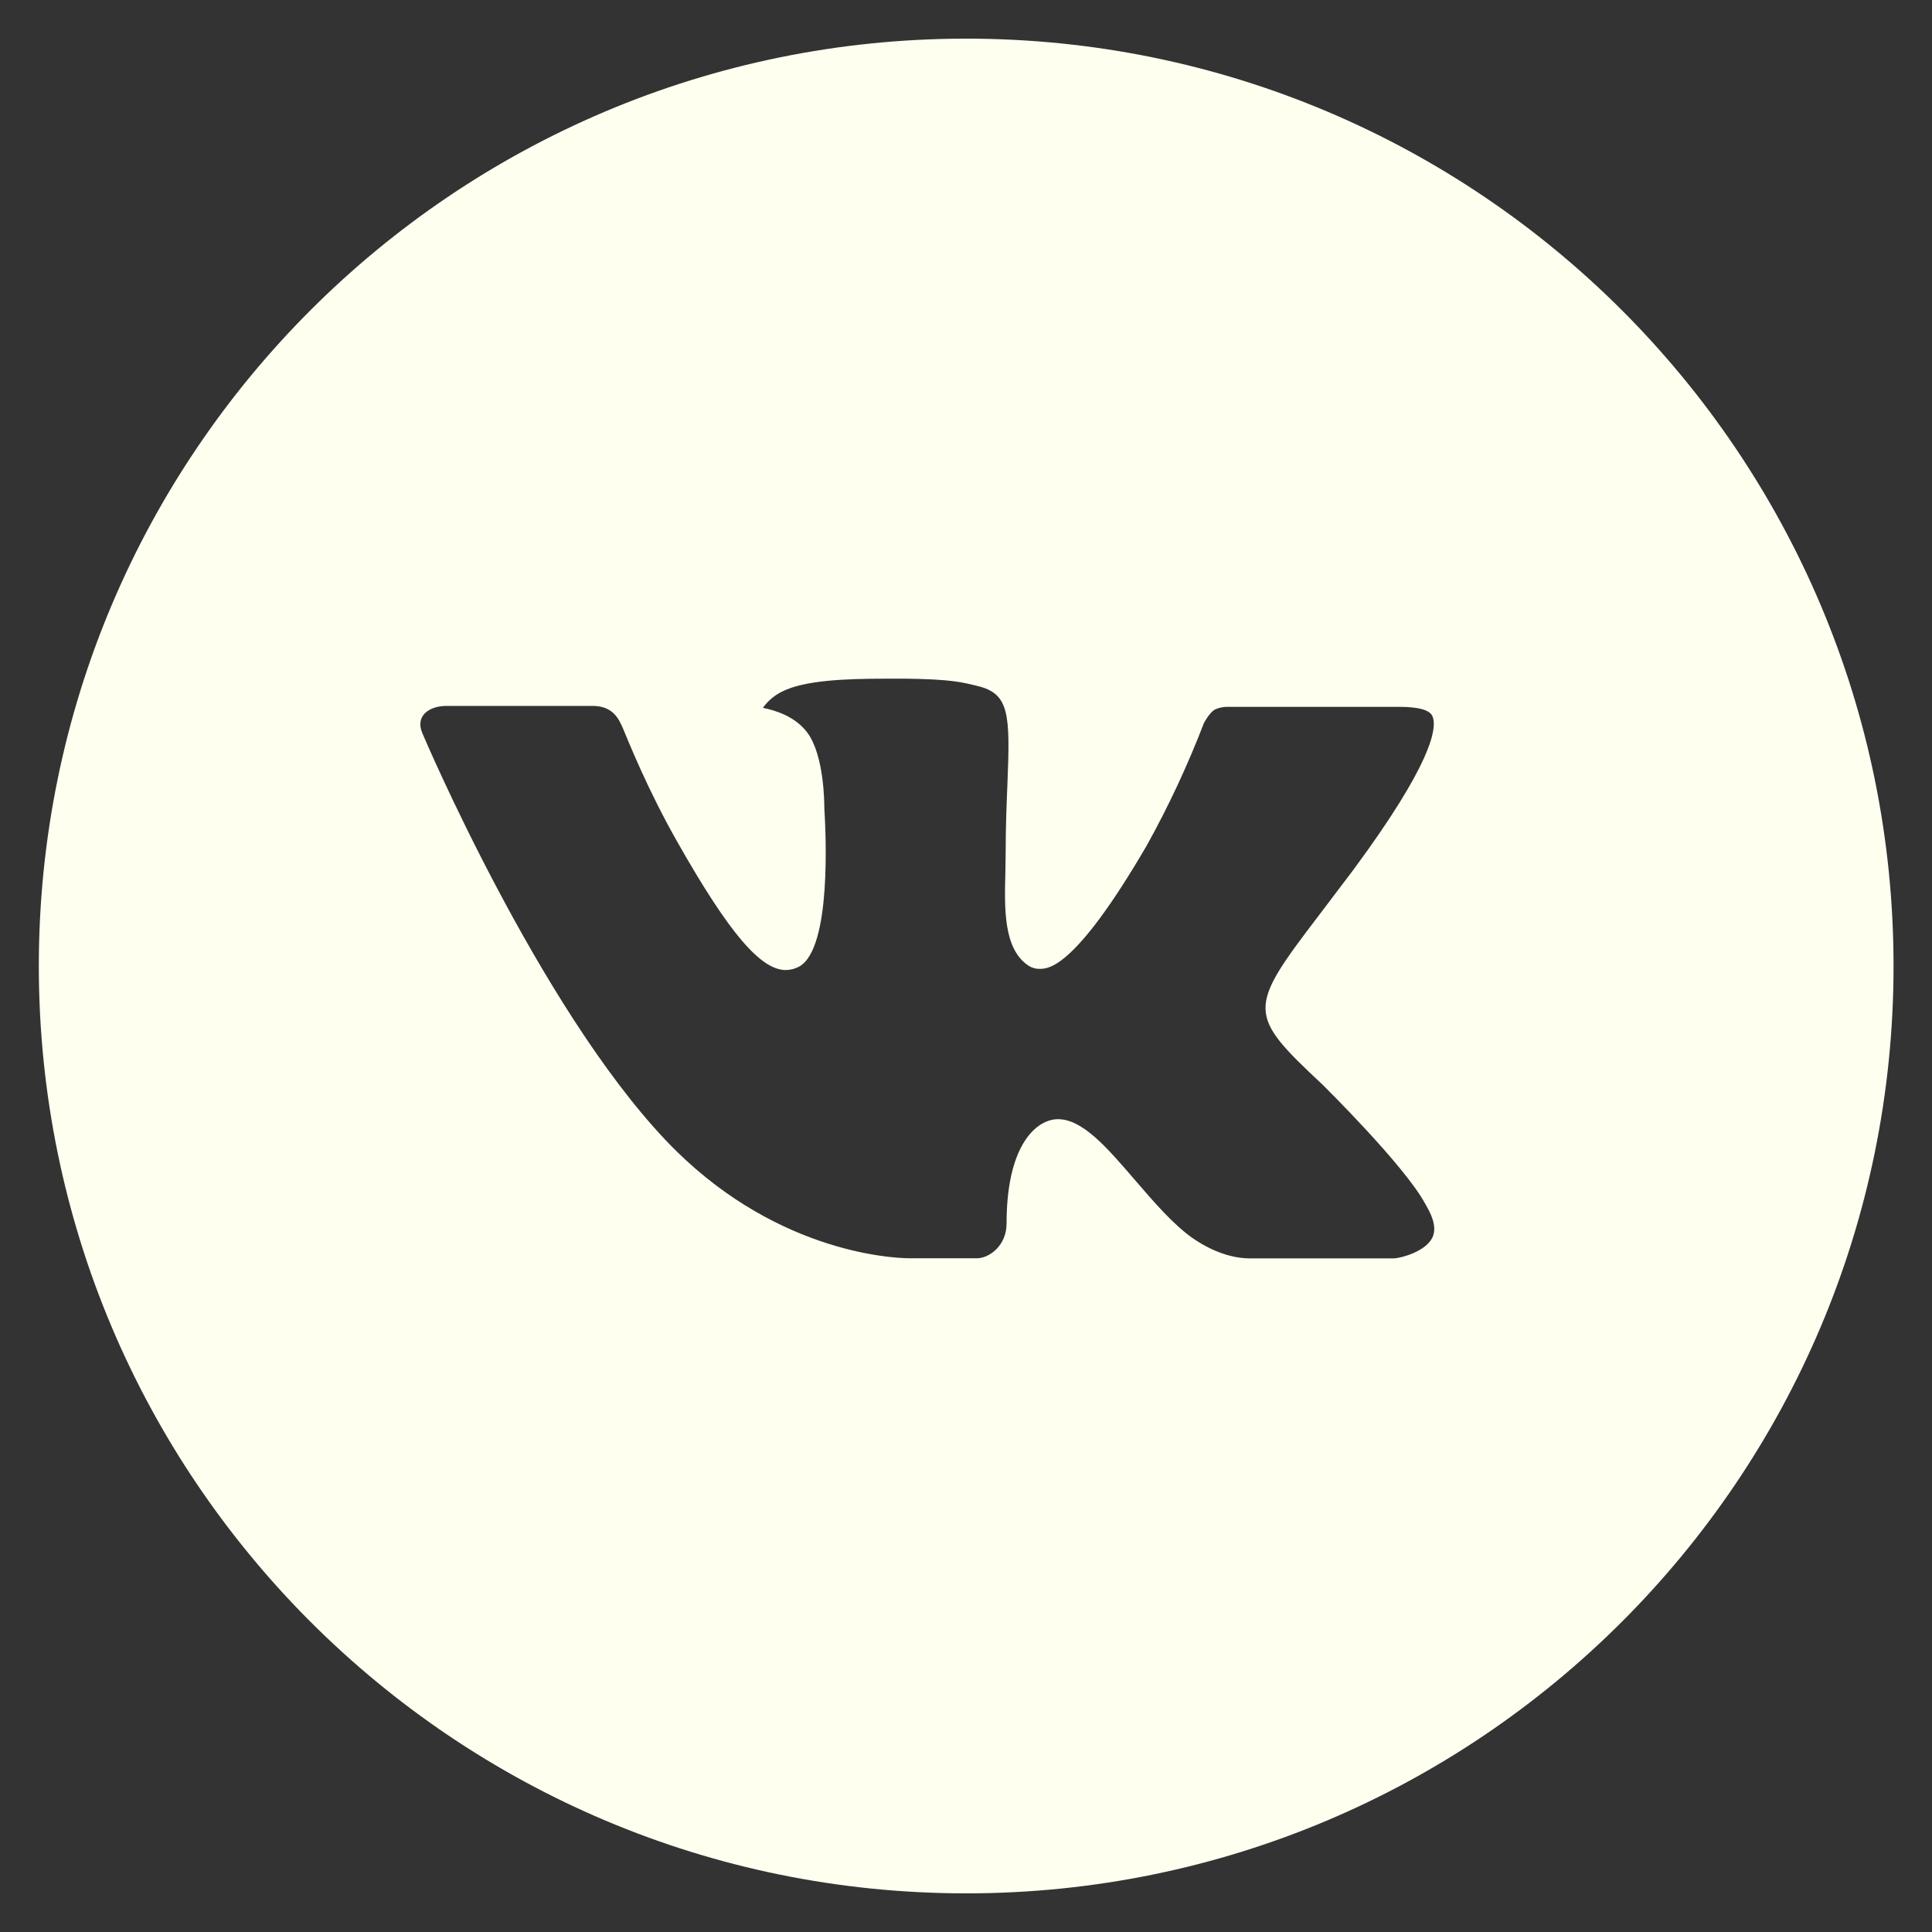 <?xml version="1.0" encoding="UTF-8"?> <svg xmlns="http://www.w3.org/2000/svg" width="21" height="21" viewBox="0 0 21 21" fill="none"><rect x="0" y="0" width="21" height="21" fill="#333333" stroke="none"/><g clip-path="url(#clip0_141_326)"><path d="M10.502 0.42C4.935 0.42 0.422 4.933 0.422 10.5C0.422 16.067 4.935 20.58 10.502 20.58C16.069 20.58 20.582 16.067 20.582 10.5C20.582 4.933 16.069 0.42 10.502 0.42ZM14.379 11.793C14.379 11.793 15.27 12.672 15.489 13.081C15.496 13.09 15.499 13.097 15.501 13.102C15.59 13.251 15.612 13.369 15.567 13.456C15.494 13.601 15.242 13.672 15.155 13.678H13.581C13.471 13.678 13.242 13.65 12.965 13.459C12.752 13.31 12.542 13.065 12.337 12.827C12.032 12.472 11.767 12.165 11.5 12.165C11.466 12.165 11.433 12.171 11.401 12.181C11.199 12.246 10.941 12.534 10.941 13.3C10.941 13.54 10.752 13.677 10.618 13.677H9.897C9.651 13.677 8.371 13.591 7.237 12.395C5.849 10.931 4.6 7.993 4.589 7.965C4.511 7.775 4.673 7.673 4.851 7.673H6.442C6.654 7.673 6.723 7.803 6.771 7.917C6.828 8.05 7.036 8.581 7.377 9.177C7.93 10.149 8.27 10.544 8.542 10.544C8.593 10.543 8.643 10.53 8.687 10.506C9.042 10.309 8.976 9.044 8.96 8.781C8.96 8.732 8.959 8.215 8.778 7.967C8.648 7.788 8.426 7.72 8.292 7.694C8.346 7.619 8.418 7.558 8.501 7.517C8.744 7.395 9.183 7.377 9.619 7.377H9.861C10.334 7.384 10.456 7.414 10.627 7.457C10.973 7.54 10.981 7.764 10.95 8.529C10.941 8.747 10.931 8.992 10.931 9.282L10.928 9.484C10.918 9.873 10.905 10.315 11.18 10.497C11.216 10.52 11.257 10.532 11.3 10.531C11.395 10.531 11.683 10.531 12.462 9.195C12.702 8.764 12.91 8.317 13.087 7.857C13.103 7.83 13.149 7.746 13.204 7.713C13.244 7.694 13.289 7.684 13.334 7.683H15.204C15.408 7.683 15.547 7.713 15.573 7.792C15.62 7.917 15.565 8.298 14.711 9.454L14.33 9.957C13.556 10.972 13.556 11.023 14.379 11.793Z" fill="#FFFFF0"></path></g><defs><clipPath id="clip0_141_326"><rect width="21" height="21" fill="white"></rect></clipPath></defs></svg> 